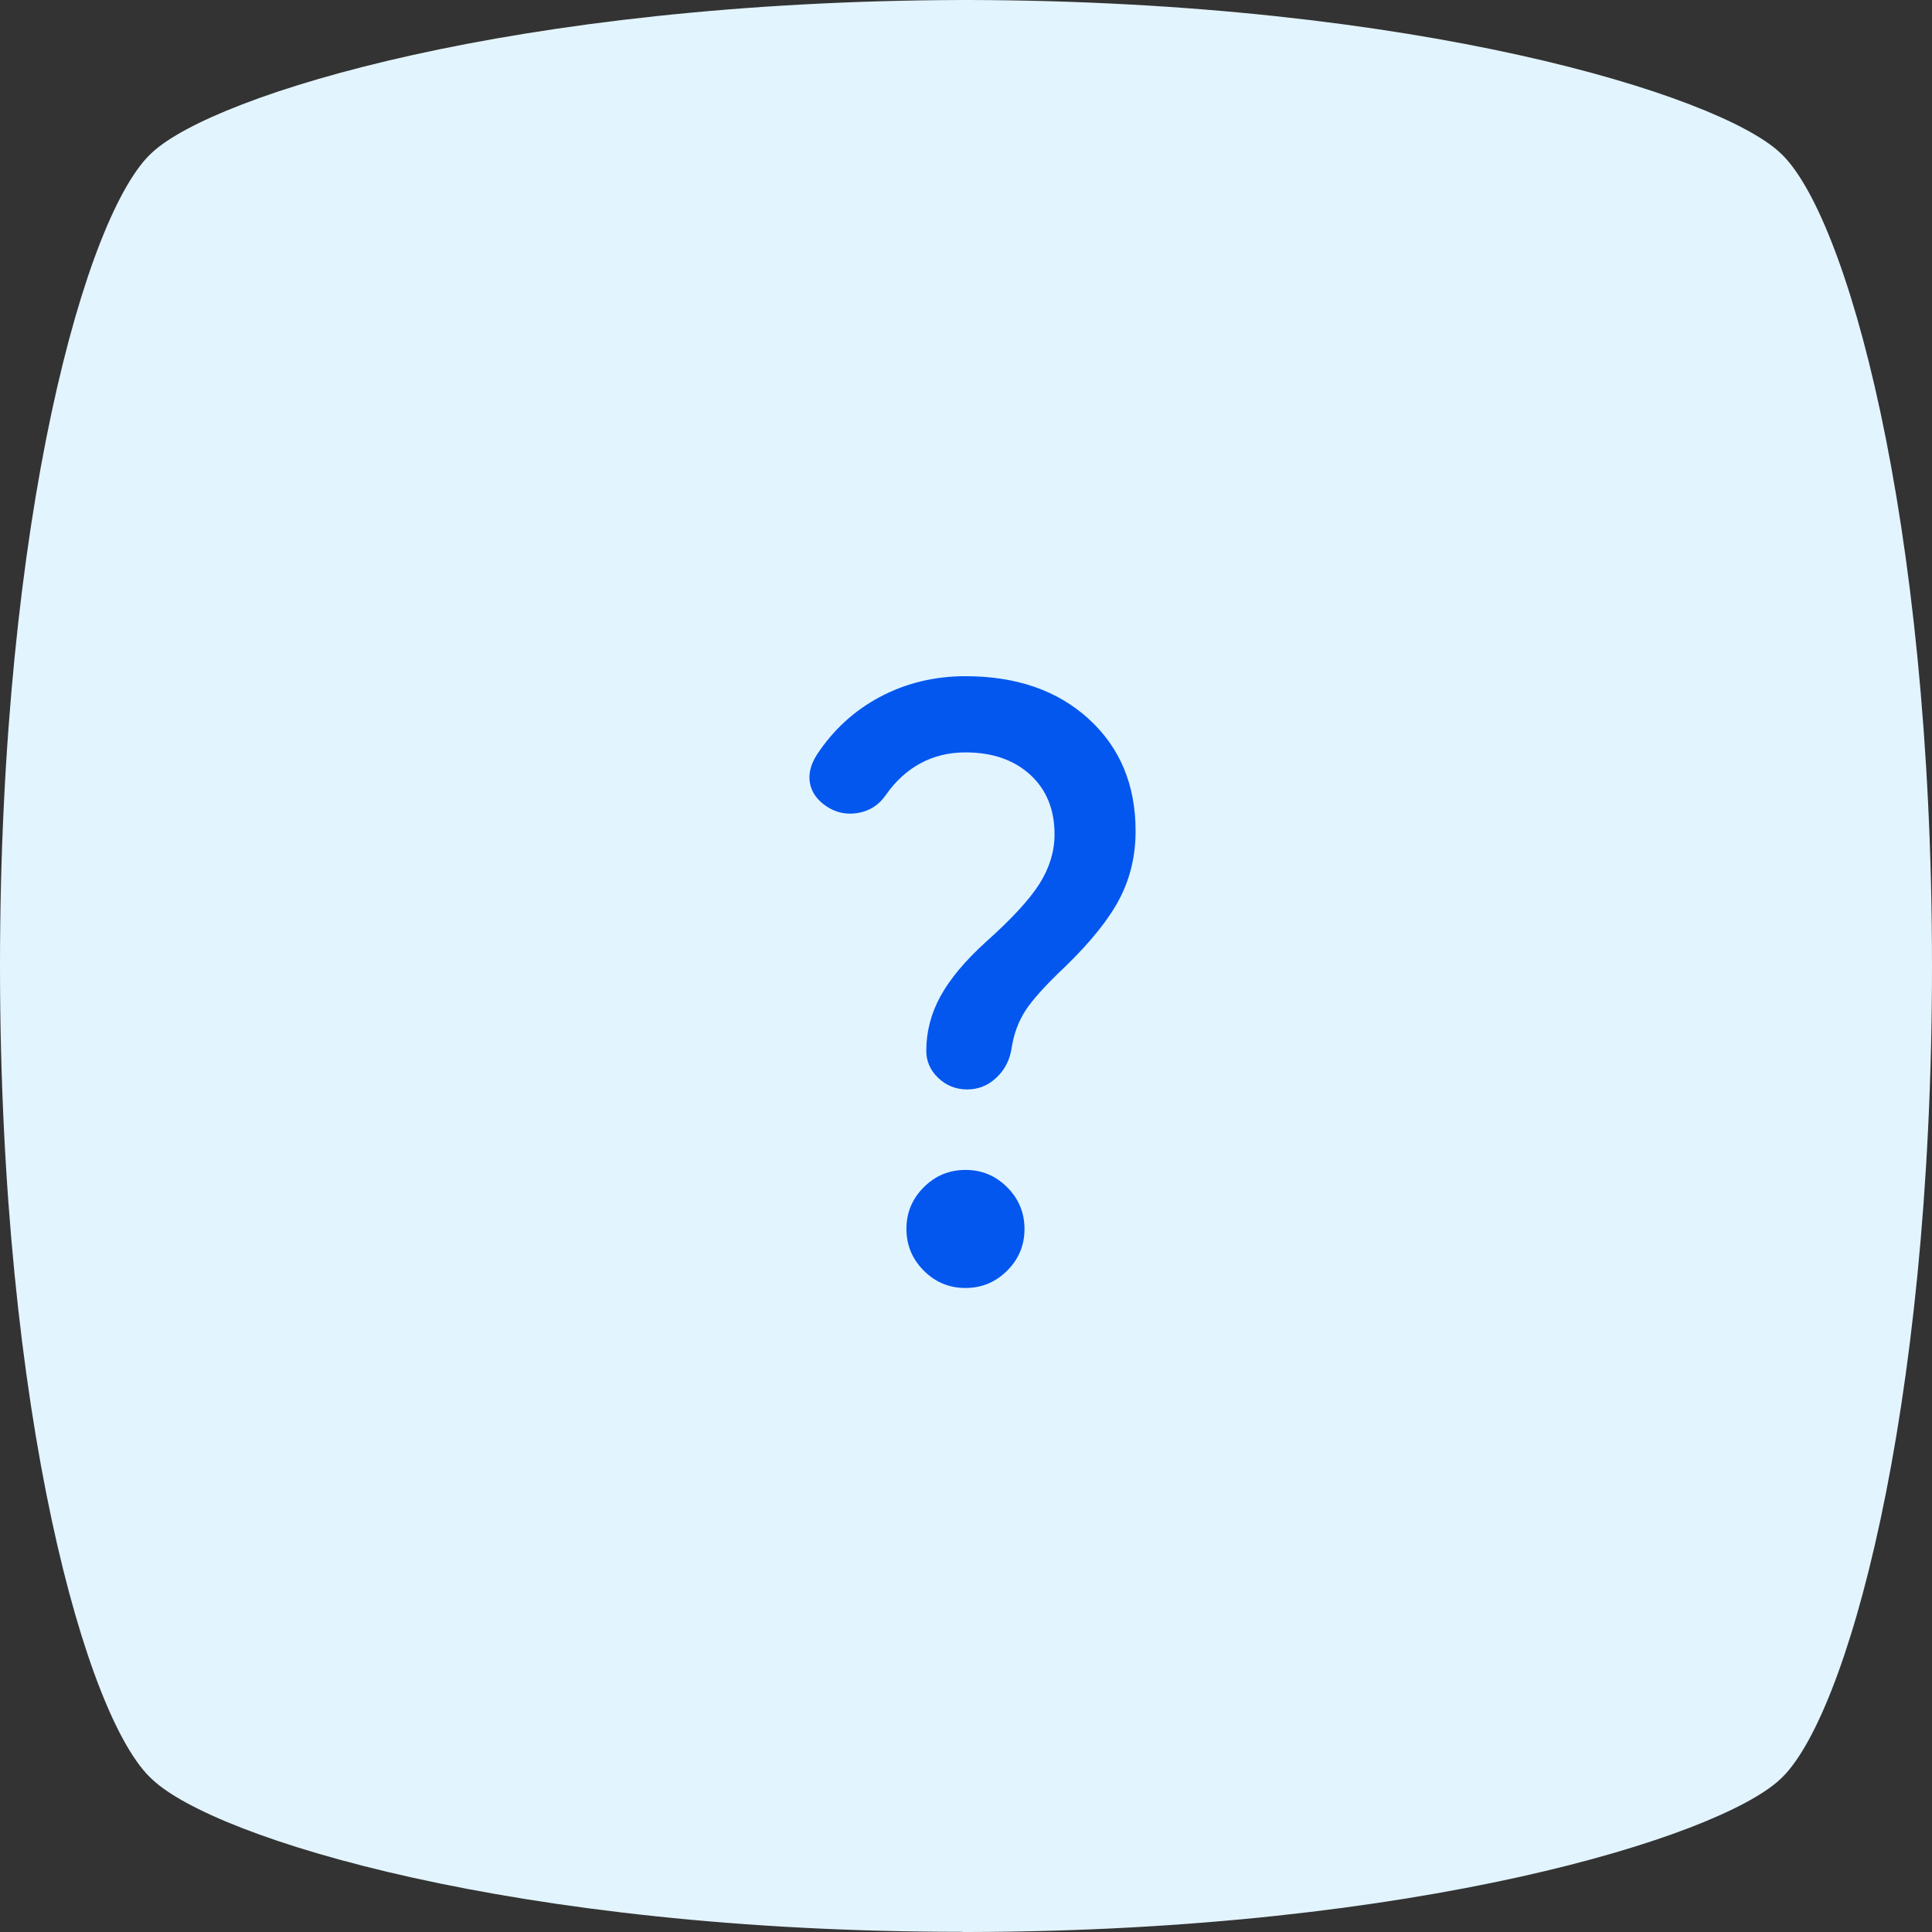 <svg width="100" height="100" viewBox="0 0 100 100" fill="none" xmlns="http://www.w3.org/2000/svg">
<rect x="0" y="0" width="100" height="100" fill="#333333" stroke="none"/>
<path d="M49.822 100H50.182C73.361 99.939 88.89 95.101 92.118 92.117C95.519 89.067 100 73.296 100 50C100 26.704 95.519 10.933 92.113 7.883C88.89 4.899 73.3 0.061 50.182 0H49.822C26.644 0.061 11.114 4.899 7.887 7.883C4.481 10.928 0 26.76 0 49.995C0 73.23 4.481 89.062 7.887 92.108C11.114 95.153 26.644 99.991 49.822 99.991V100Z" fill="#E2F4FE"/>
<mask id="mask0_3581_24879" style="mask-type:alpha" maskUnits="userSpaceOnUse" x="30" y="30" width="40" height="40">
<rect x="30" y="30" width="40" height="40" fill="#D9D9D9"/>
</mask>
<g mask="url(#mask0_3581_24879)">
<path d="M54.583 43.191C54.583 41.897 54.162 40.866 53.32 40.097C52.477 39.329 51.361 38.944 49.972 38.944C49.115 38.944 48.339 39.132 47.644 39.508C46.949 39.883 46.35 40.432 45.847 41.153C45.495 41.662 45.021 41.97 44.424 42.076C43.827 42.183 43.278 42.069 42.778 41.736C42.296 41.412 42.012 41.014 41.924 40.542C41.836 40.069 41.954 39.579 42.278 39.069C43.13 37.773 44.226 36.771 45.566 36.062C46.906 35.354 48.375 35 49.972 35C52.611 35 54.739 35.738 56.354 37.215C57.97 38.691 58.778 40.624 58.778 43.014C58.778 44.282 58.505 45.444 57.958 46.5C57.412 47.556 56.477 48.727 55.153 50.014C54.125 50.986 53.431 51.754 53.069 52.319C52.708 52.883 52.472 53.527 52.361 54.25C52.269 54.861 52.007 55.37 51.576 55.778C51.146 56.185 50.641 56.389 50.061 56.389C49.482 56.389 48.984 56.192 48.568 55.799C48.152 55.405 47.944 54.935 47.944 54.389C47.944 53.398 48.19 52.456 48.681 51.562C49.171 50.669 49.948 49.739 51.01 48.772C52.364 47.563 53.299 46.549 53.813 45.729C54.326 44.91 54.583 44.064 54.583 43.191Z" fill="#0357EE"/>
<path d="M47.813 65.767C48.41 66.366 49.129 66.666 49.97 66.666C50.811 66.666 51.531 66.367 52.13 65.77C52.729 65.173 53.028 64.454 53.028 63.613C53.028 62.772 52.73 62.052 52.132 61.453C51.535 60.854 50.816 60.555 49.975 60.555C49.134 60.555 48.414 60.853 47.815 61.45C47.216 62.048 46.917 62.767 46.917 63.608C46.917 64.449 47.216 65.169 47.813 65.767Z" fill="#0357EE"/>
</g>
</svg>
